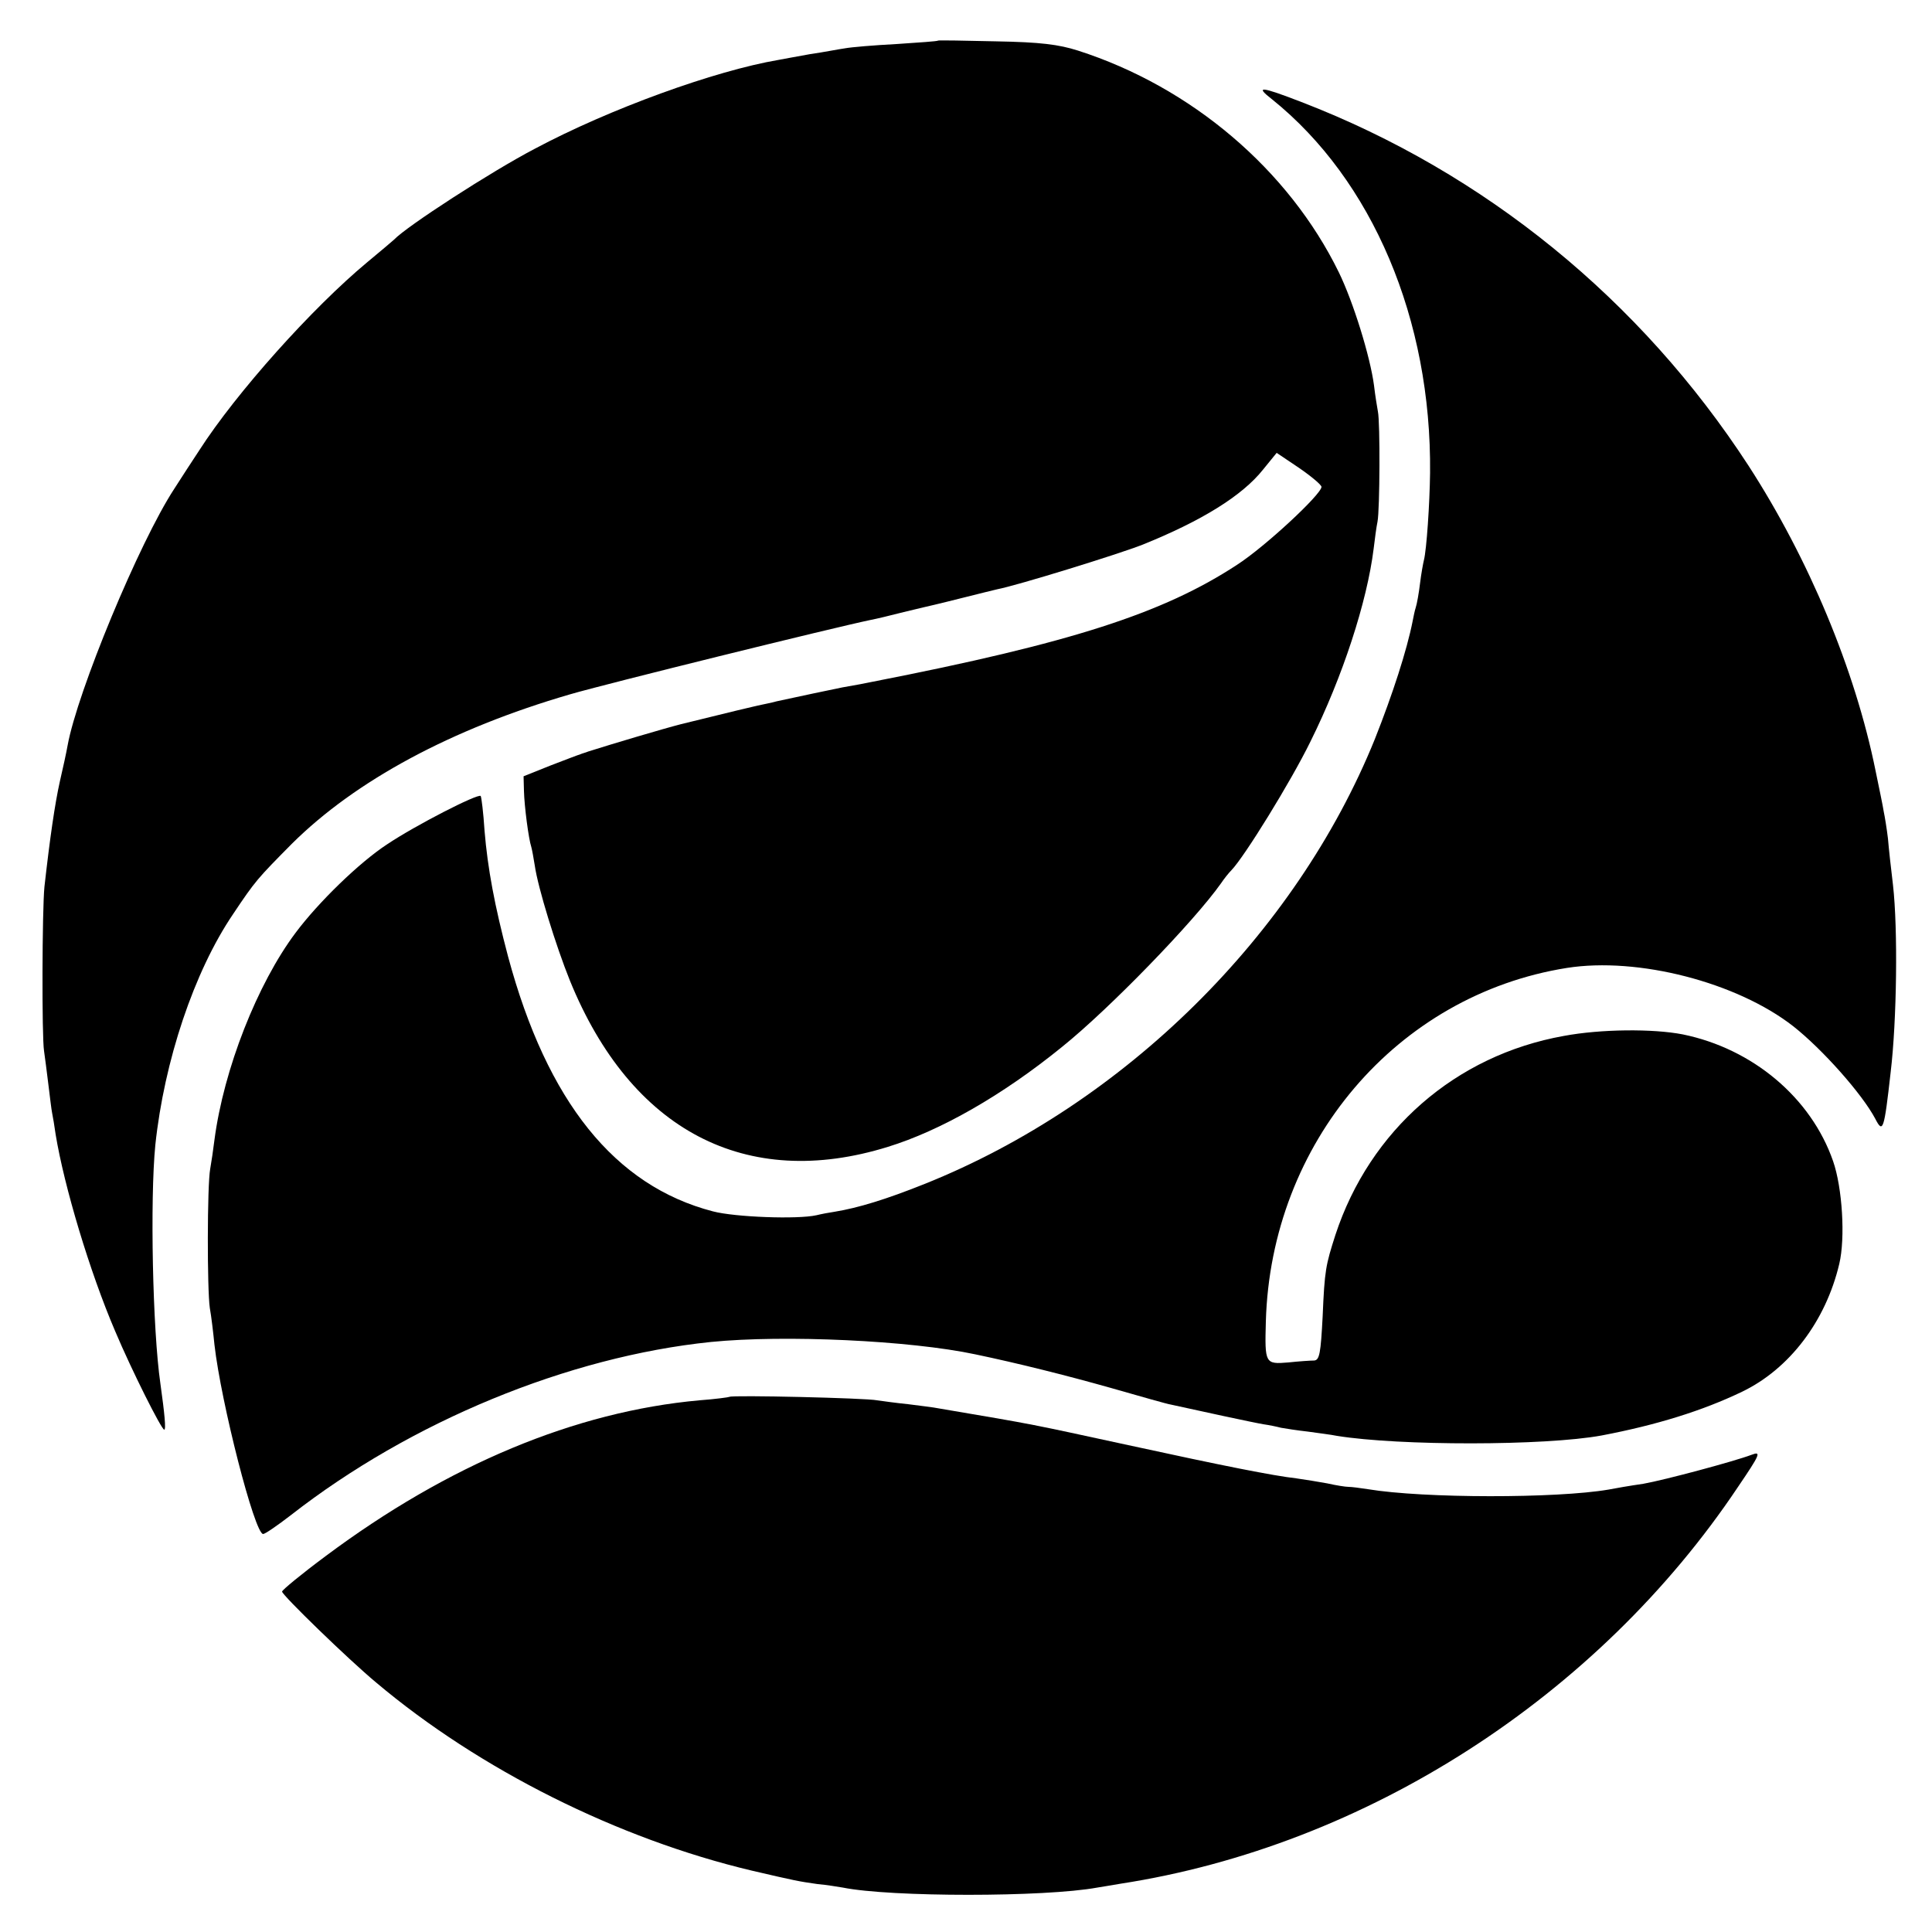 <?xml version="1.0" standalone="no"?>
<!DOCTYPE svg PUBLIC "-//W3C//DTD SVG 20010904//EN"
 "http://www.w3.org/TR/2001/REC-SVG-20010904/DTD/svg10.dtd">
<svg version="1.0" xmlns="http://www.w3.org/2000/svg"
 width="500pt" height="500pt" viewBox="0 0 500 500"
 preserveAspectRatio="xMidYMid meet">
<g transform="translate(0,500) scale(0.1,-0.1)"
fill="#000000" stroke="none">
<path d="M2428 4895 c-2 -2 -50 -5 -108 -9 -58 -3 -117 -8 -133 -11 -15 -2
-55 -10 -90 -15 -34 -6 -71 -13 -82 -15 -165 -28 -438 -127 -631 -230 -113
-59 -332 -201 -364 -235 -3 -3 -34 -29 -70 -59 -142 -118 -339 -338 -434 -486
-18 -27 -47 -72 -65 -100 -91 -139 -251 -526 -276 -664 -3 -17 -12 -59 -20
-93 -13 -58 -26 -148 -40 -273 -6 -59 -7 -389 -1 -425 2 -14 7 -52 11 -85 4
-32 8 -67 10 -76 2 -9 6 -34 9 -55 22 -134 88 -355 154 -509 43 -102 120 -255
127 -255 5 0 1 41 -10 120 -20 138 -27 476 -13 617 23 217 100 448 201 597 58
87 64 93 152 182 165 164 414 298 720 387 88 26 683 173 780 193 11 2 49 11
84 20 36 9 72 17 80 19 9 2 45 11 81 20 36 9 72 18 81 20 52 10 311 90 375
115 154 62 259 127 313 195 l35 43 58 -39 c32 -22 58 -44 58 -49 0 -19 -146
-155 -219 -202 -191 -125 -429 -202 -941 -302 -14 -3 -50 -10 -80 -15 -58 -12
-87 -18 -170 -36 -14 -4 -36 -8 -49 -11 -22 -5 -52 -12 -198 -48 -47 -12 -178
-51 -241 -71 -7 -3 -16 -5 -20 -7 -4 -1 -38 -14 -77 -29 l-70 -28 1 -38 c1
-40 12 -124 19 -145 2 -7 6 -29 9 -48 8 -57 55 -209 91 -298 158 -388 456
-544 823 -430 136 42 296 133 451 259 123 99 341 324 411 423 8 12 20 27 27
34 33 34 153 228 204 332 84 169 147 363 164 500 3 25 7 56 10 70 6 31 7 257
1 285 -2 11 -7 41 -10 67 -10 76 -54 217 -91 293 -130 266 -382 480 -675 574
-50 16 -98 22 -212 24 -81 2 -149 3 -150 2z"/>
<path d="M3292 4743 c260 -209 413 -570 409 -967 -1 -80 -9 -199 -16 -226 -2
-8 -7 -35 -10 -60 -3 -25 -8 -53 -11 -62 -3 -9 -6 -25 -8 -35 -15 -76 -52
-190 -98 -306 -205 -506 -648 -944 -1165 -1151 -100 -40 -172 -62 -233 -72
-14 -2 -35 -6 -47 -9 -49 -11 -211 -5 -268 10 -254 66 -429 284 -530 659 -35
132 -53 229 -61 326 -3 47 -8 87 -10 90 -7 7 -169 -76 -242 -125 -72 -47 -178
-150 -237 -229 -99 -132 -186 -353 -210 -536 -3 -25 -8 -58 -11 -75 -8 -43 -8
-313 -1 -360 4 -22 9 -65 12 -95 17 -150 104 -490 126 -490 5 0 37 22 72 49
310 242 717 410 1087 448 189 19 515 4 684 -32 110 -23 234 -54 351 -87 77
-22 147 -42 155 -43 63 -14 220 -48 240 -51 14 -2 34 -6 45 -9 11 -2 43 -7 70
-10 28 -4 61 -8 75 -11 161 -26 538 -26 685 1 142 27 261 64 363 113 123 59
217 183 252 331 16 67 8 197 -16 266 -57 164 -208 291 -389 328 -77 15 -212
14 -308 -4 -280 -50 -502 -244 -591 -515 -25 -78 -28 -91 -33 -211 -5 -95 -8
-113 -22 -114 -9 0 -39 -2 -67 -5 -60 -5 -61 -3 -58 106 13 462 339 845 779
915 184 29 440 -37 586 -151 76 -60 178 -175 212 -239 20 -39 23 -31 40 120
16 134 19 371 6 485 -5 41 -11 95 -13 120 -3 25 -8 56 -11 70 -2 14 -12 61
-21 105 -53 262 -173 549 -329 790 -279 429 -682 758 -1157 941 -106 41 -121
42 -76 7z"/>
<path d="M1888 1385 c-1 -1 -37 -6 -78 -9 -321 -29 -651 -167 -967 -403 -62
-46 -113 -88 -113 -92 0 -9 171 -175 243 -235 268 -226 627 -405 972 -487 116
-27 122 -28 171 -35 23 -2 53 -7 65 -9 124 -25 523 -25 659 0 8 1 35 6 60 10
635 98 1235 484 1598 1027 57 84 61 93 35 83 -45 -17 -224 -65 -280 -75 -35
-5 -75 -12 -90 -15 -134 -23 -478 -23 -623 1 -19 3 -42 6 -50 6 -8 0 -33 4
-55 9 -22 4 -58 10 -80 13 -61 7 -187 32 -435 86 -259 56 -230 51 -490 95 -14
3 -50 7 -80 11 -30 3 -66 8 -80 10 -28 6 -376 14 -382 9z"/>
</g>
</svg>
